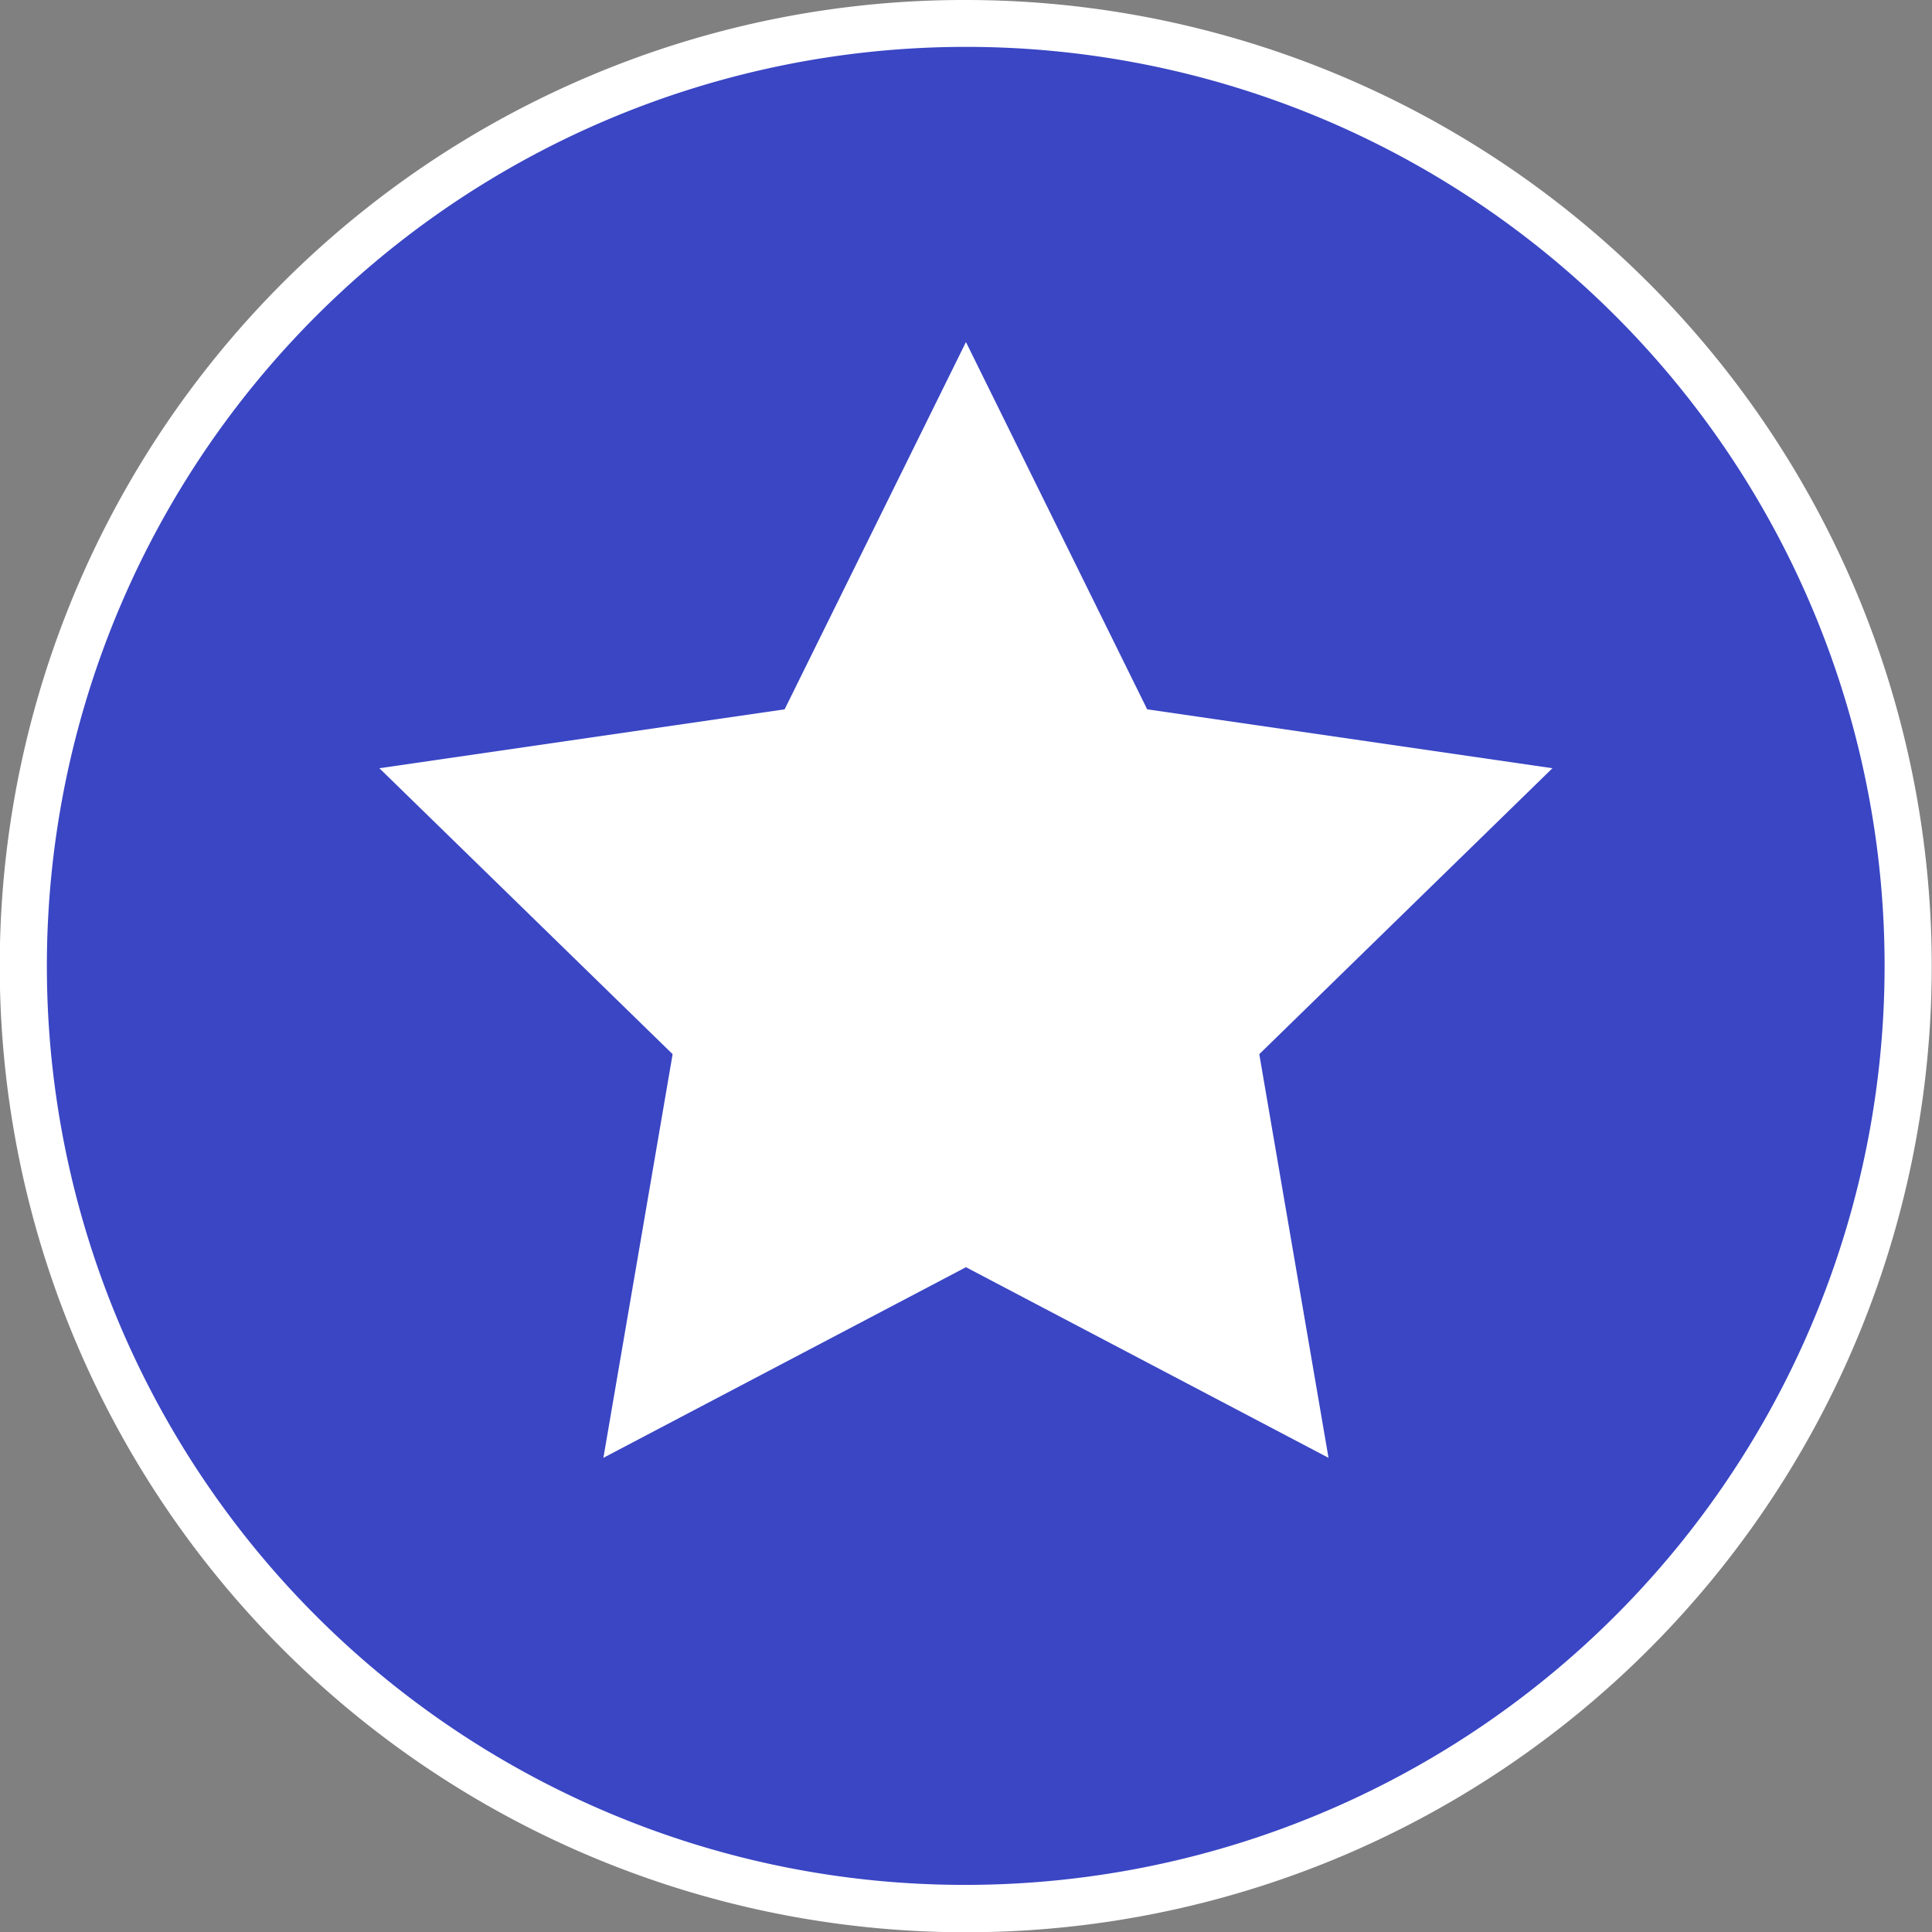 <svg xmlns="http://www.w3.org/2000/svg" width="41" height="41" viewBox="0 0 41 41">
  <rect x="0" y="0" width="41" height="41" fill="#808080" stroke="none"/>
  <g id="Group_37961" data-name="Group 37961" transform="translate(15251.014 9825)">
    <path id="Path_75308" data-name="Path 75308" d="M157.486.5a20,20,0,1,1-20,20,20,20,0,0,1,20-20" transform="translate(-15388 -9825)" fill="#3a46c4"/>
    <path id="Ellipse_2341" data-name="Ellipse 2341" d="M20-.5a20.505,20.505,0,0,1,7.98,39.389A20.505,20.505,0,0,1,12.02,1.111,20.372,20.372,0,0,1,20-.5Zm0,40A19.505,19.505,0,0,0,27.59,2.032,19.505,19.505,0,0,0,12.41,37.968,19.378,19.378,0,0,0,20,39.5Z" transform="translate(-15250.514 -9824.5)" fill="#fff"/>
    <path id="Path_75309" data-name="Path 75309" d="M155.975,5.907l3.846,7.794,8.6,1.25L162.2,21.019l1.469,8.566-7.694-4.045-7.694,4.045,1.469-8.566-6.223-6.068,8.6-1.25Z" transform="translate(-15386.49 -9823.648)" fill="#fff"/>
  </g>
</svg>
